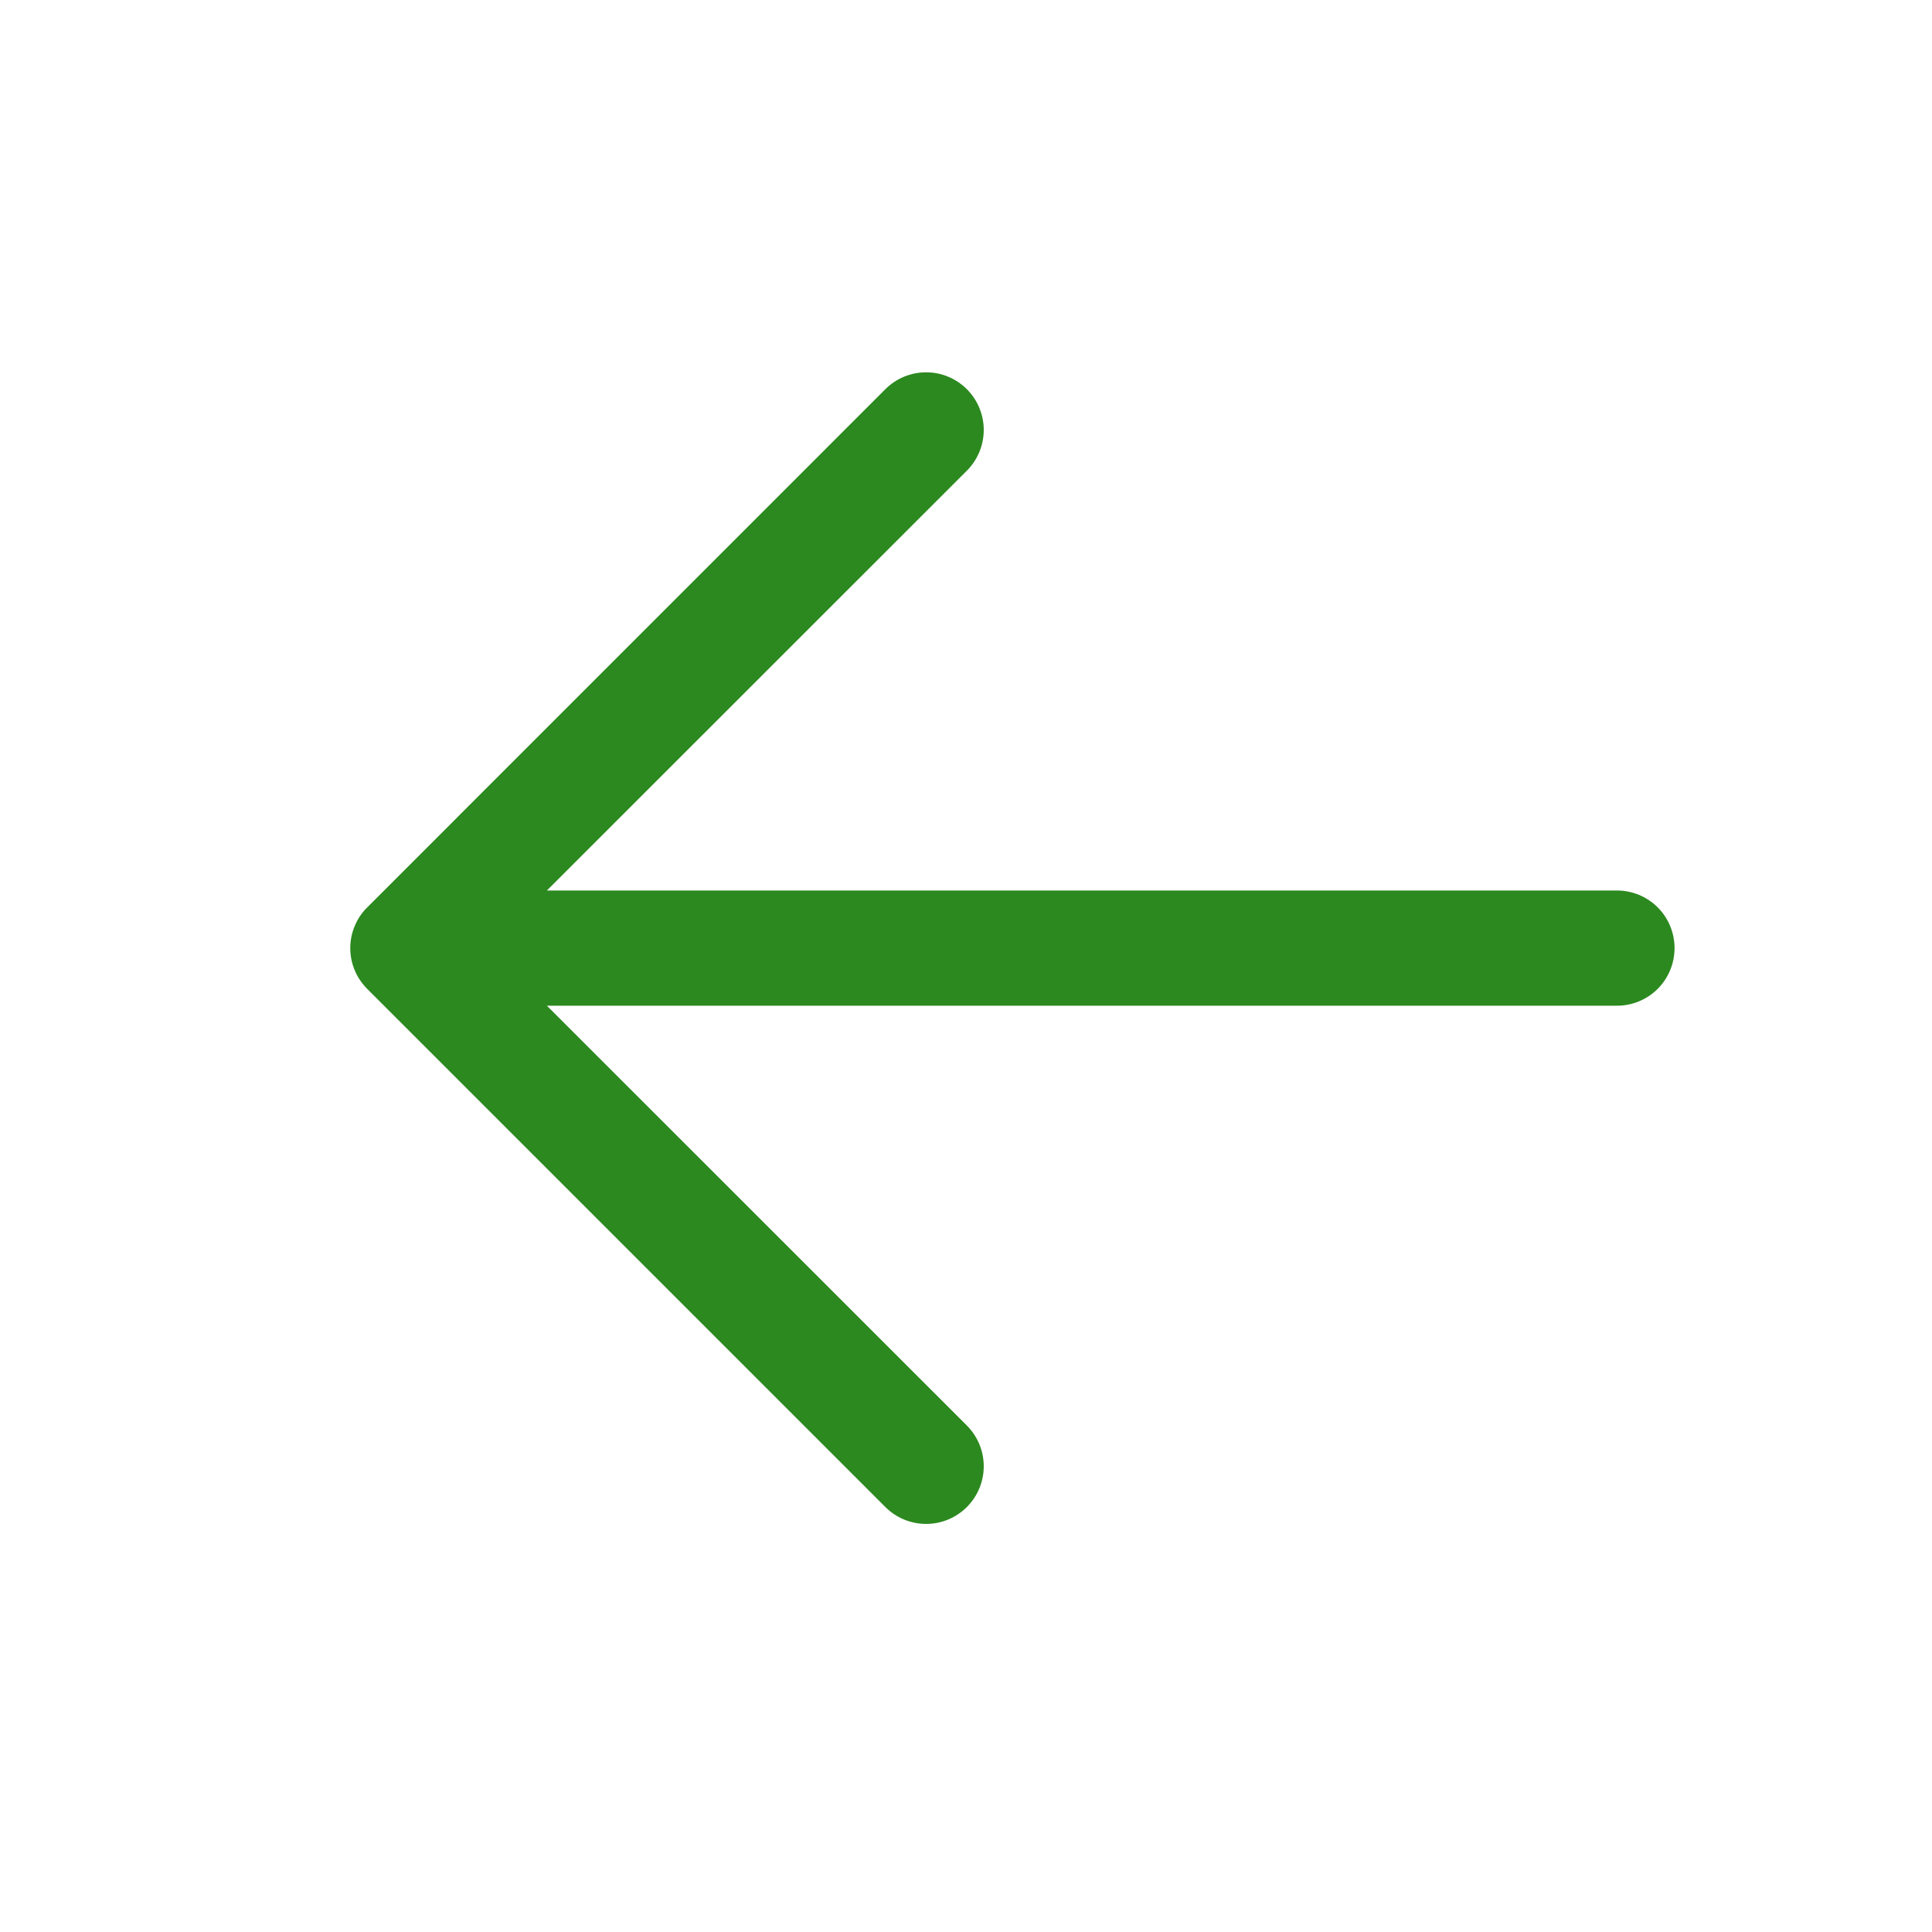<svg width="27" height="27" viewBox="0 0 27 27" fill="none" xmlns="http://www.w3.org/2000/svg">
<path d="M7.643 12.445H22.598C22.811 12.445 23.016 12.53 23.167 12.681C23.318 12.832 23.402 13.037 23.402 13.25C23.402 13.463 23.318 13.668 23.167 13.819C23.016 13.97 22.811 14.055 22.598 14.055L7.643 14.055L13.512 19.922C13.663 20.073 13.748 20.278 13.748 20.491C13.748 20.705 13.663 20.91 13.512 21.061C13.361 21.212 13.156 21.297 12.943 21.297C12.729 21.297 12.524 21.212 12.373 21.061L5.132 13.82C5.057 13.745 4.997 13.656 4.957 13.559C4.916 13.461 4.895 13.356 4.895 13.25C4.895 13.144 4.916 13.04 4.957 12.942C4.997 12.844 5.057 12.755 5.132 12.681L12.373 5.439C12.524 5.288 12.729 5.203 12.943 5.203C13.156 5.203 13.361 5.288 13.512 5.439C13.663 5.59 13.748 5.795 13.748 6.009C13.748 6.222 13.663 6.427 13.512 6.578L7.643 12.445Z" fill="#2C891F"/>
</svg>
